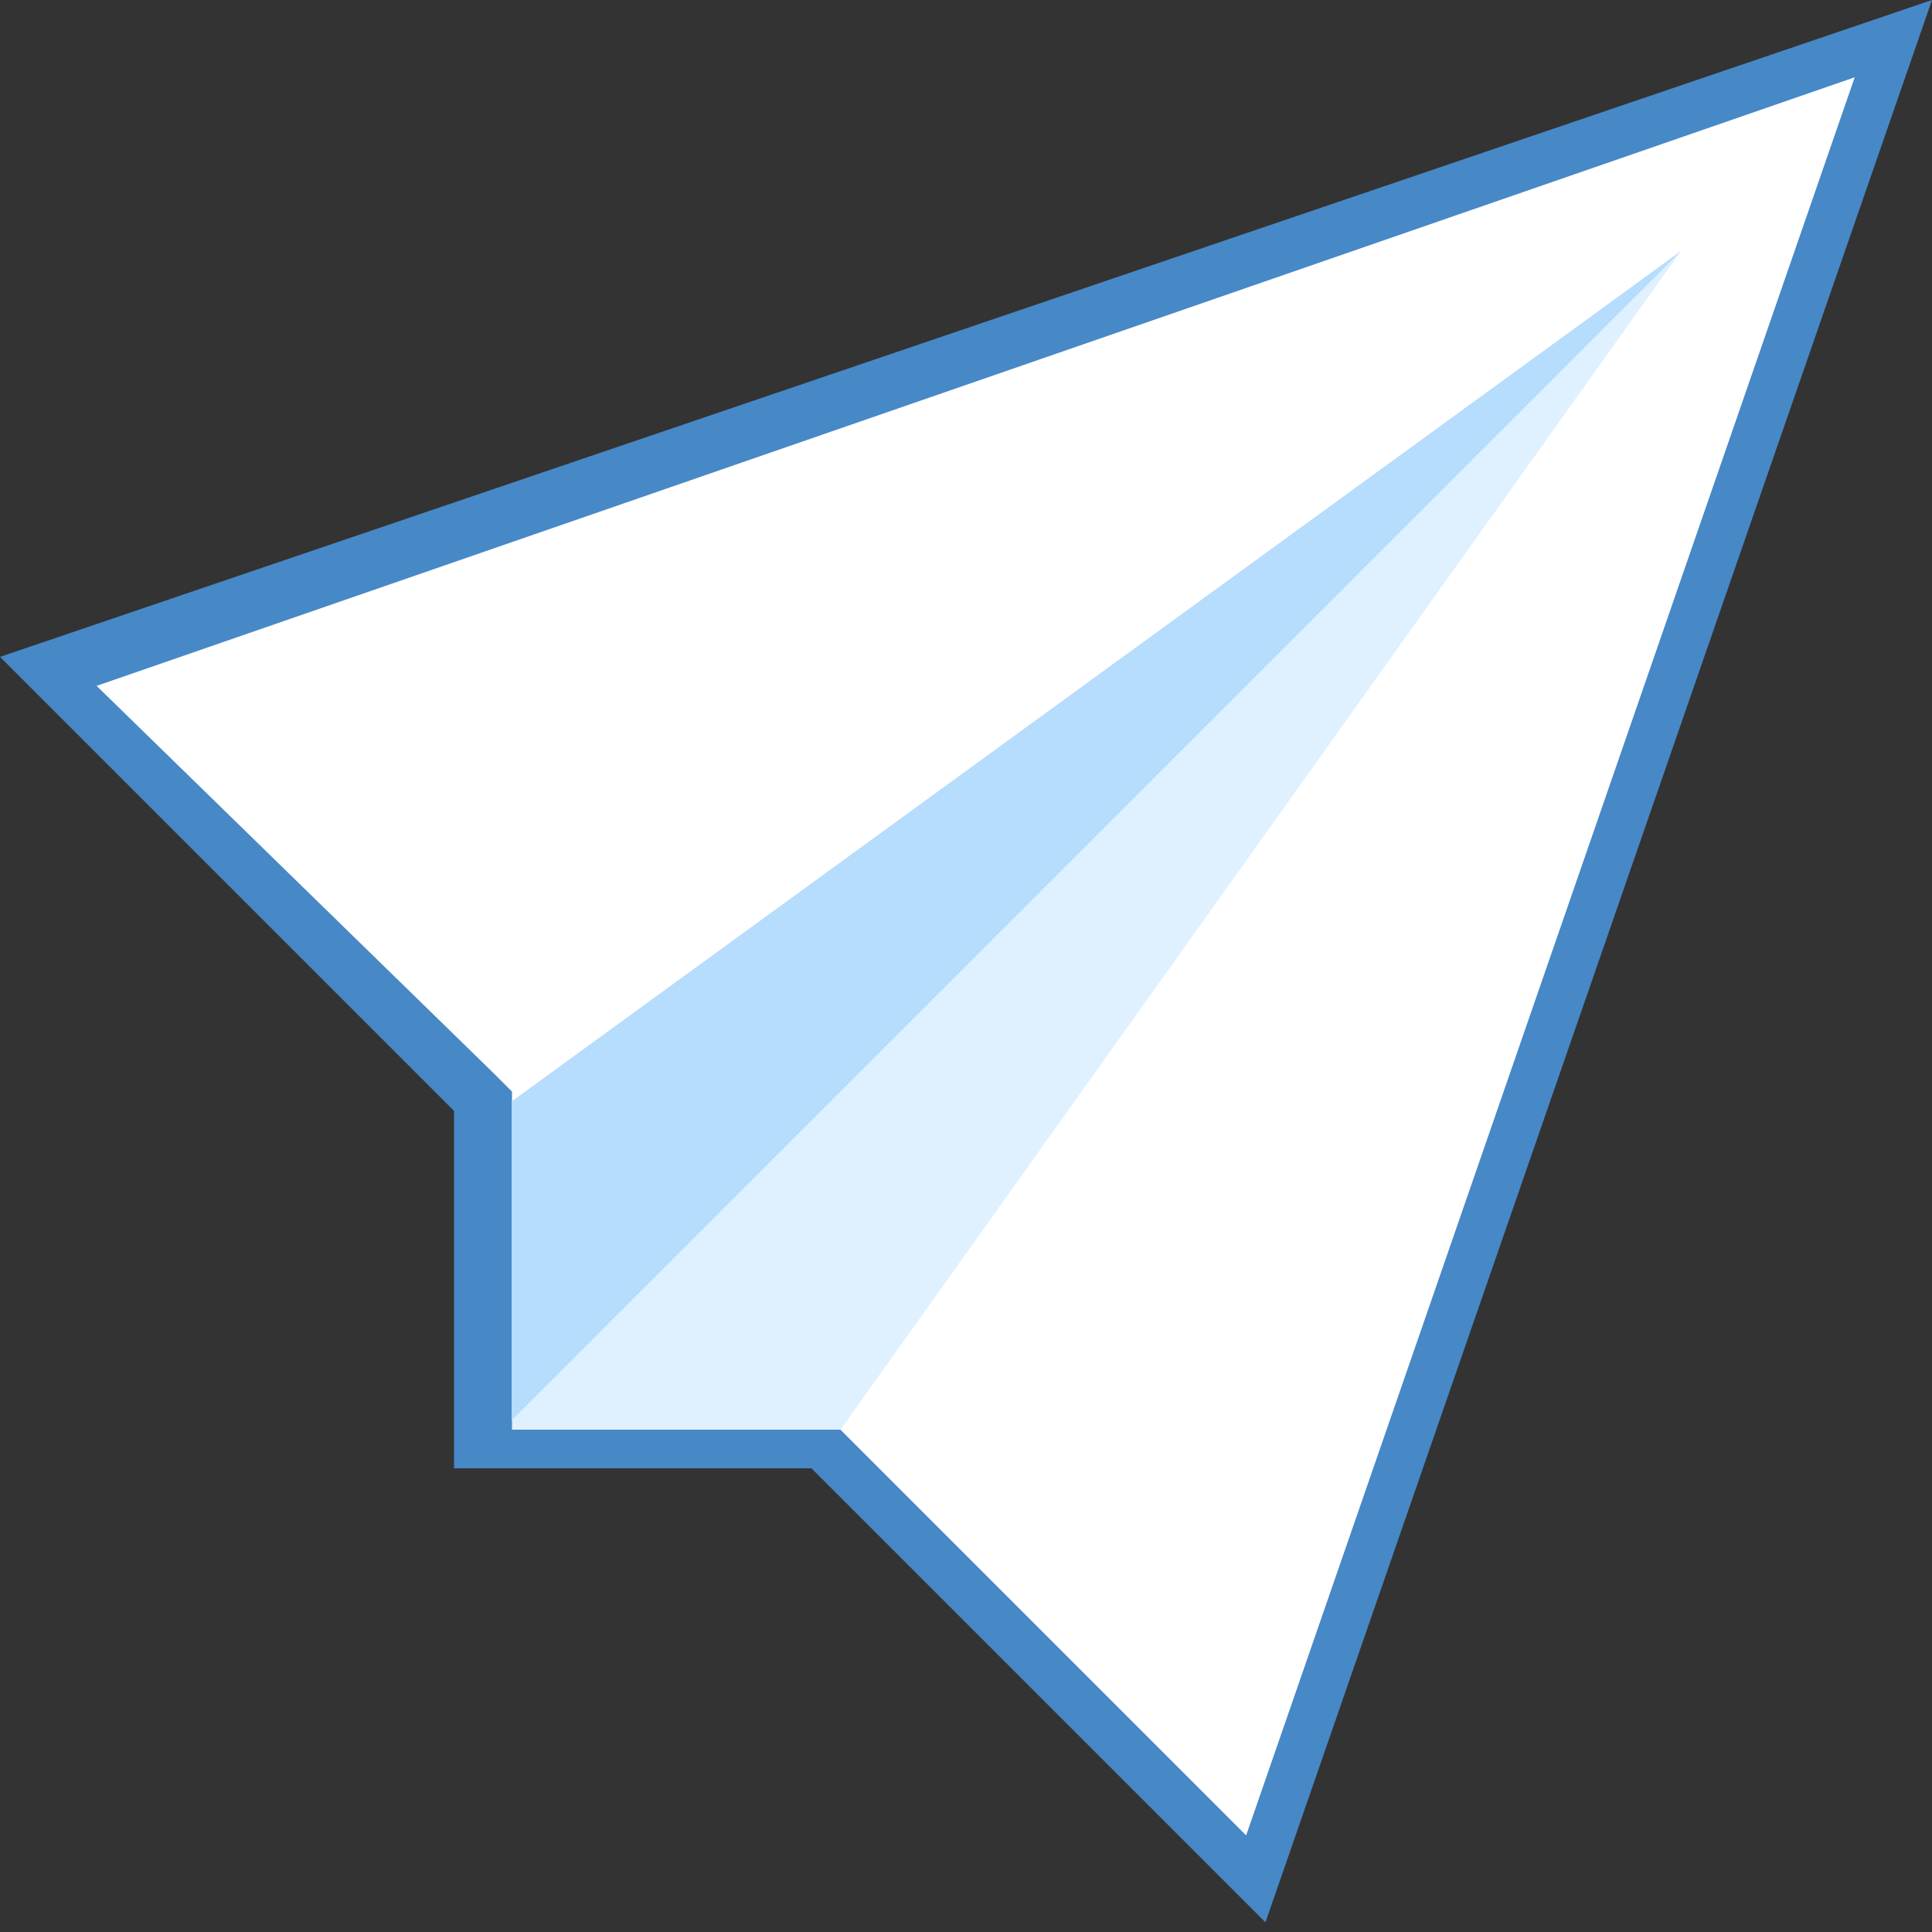<?xml version="1.0" encoding="utf-8"?>
<!-- Generator: Adobe Illustrator 23.0.1, SVG Export Plug-In . SVG Version: 6.00 Build 0)  -->
<svg version="1.1" id="Vrstva_1" xmlns="http://www.w3.org/2000/svg" xmlns:xlink="http://www.w3.org/1999/xlink" x="0px" y="0px"
	 viewBox="0 0 20 20" style="enable-background:new 0 0 20 20;" xml:space="preserve">
<rect x="0" y="0" width="20" height="20" fill="#333333" stroke="none"/>
<style type="text/css">
	.st0{fill:#FFFFFF;}
	.st1{fill:#4788C7;}
	.st2{fill:#DFF0FE;}
	.st3{fill:#B6DCFE;}
</style>
<g>
	<polygon class="st0" points="8.5,15 5,15 5,11.5 0.5,7 19.6,0.4 13,19.5 	"/>
	<path class="st1" d="M19.2,0.8L12.9,19l-4.1-4.1l-0.2-0.2H8.4H5.3v-3.2v-0.2l-0.2-0.2L1,7.1L19.2,0.8 M20,0L0,6.8l4.7,4.7v3.7h3.7
		l4.7,4.7L20,0L20,0z"/>
</g>
<g>
	<polygon class="st2" points="5.5,14.5 5.5,11.5 16.2,3.8 8.5,14.5 	"/>
	<g>
		<path class="st2" d="M15,5l-6.7,9.3H5.8v-2.6L15,5 M17.4,2.6L5.3,11.4v0.2v3.2h3.2h0.2L17.4,2.6L17.4,2.6z"/>
	</g>
</g>
<polygon class="st3" points="5.3,11.4 5.3,11.6 5.3,14.7 17.4,2.6 "/>
</svg>
